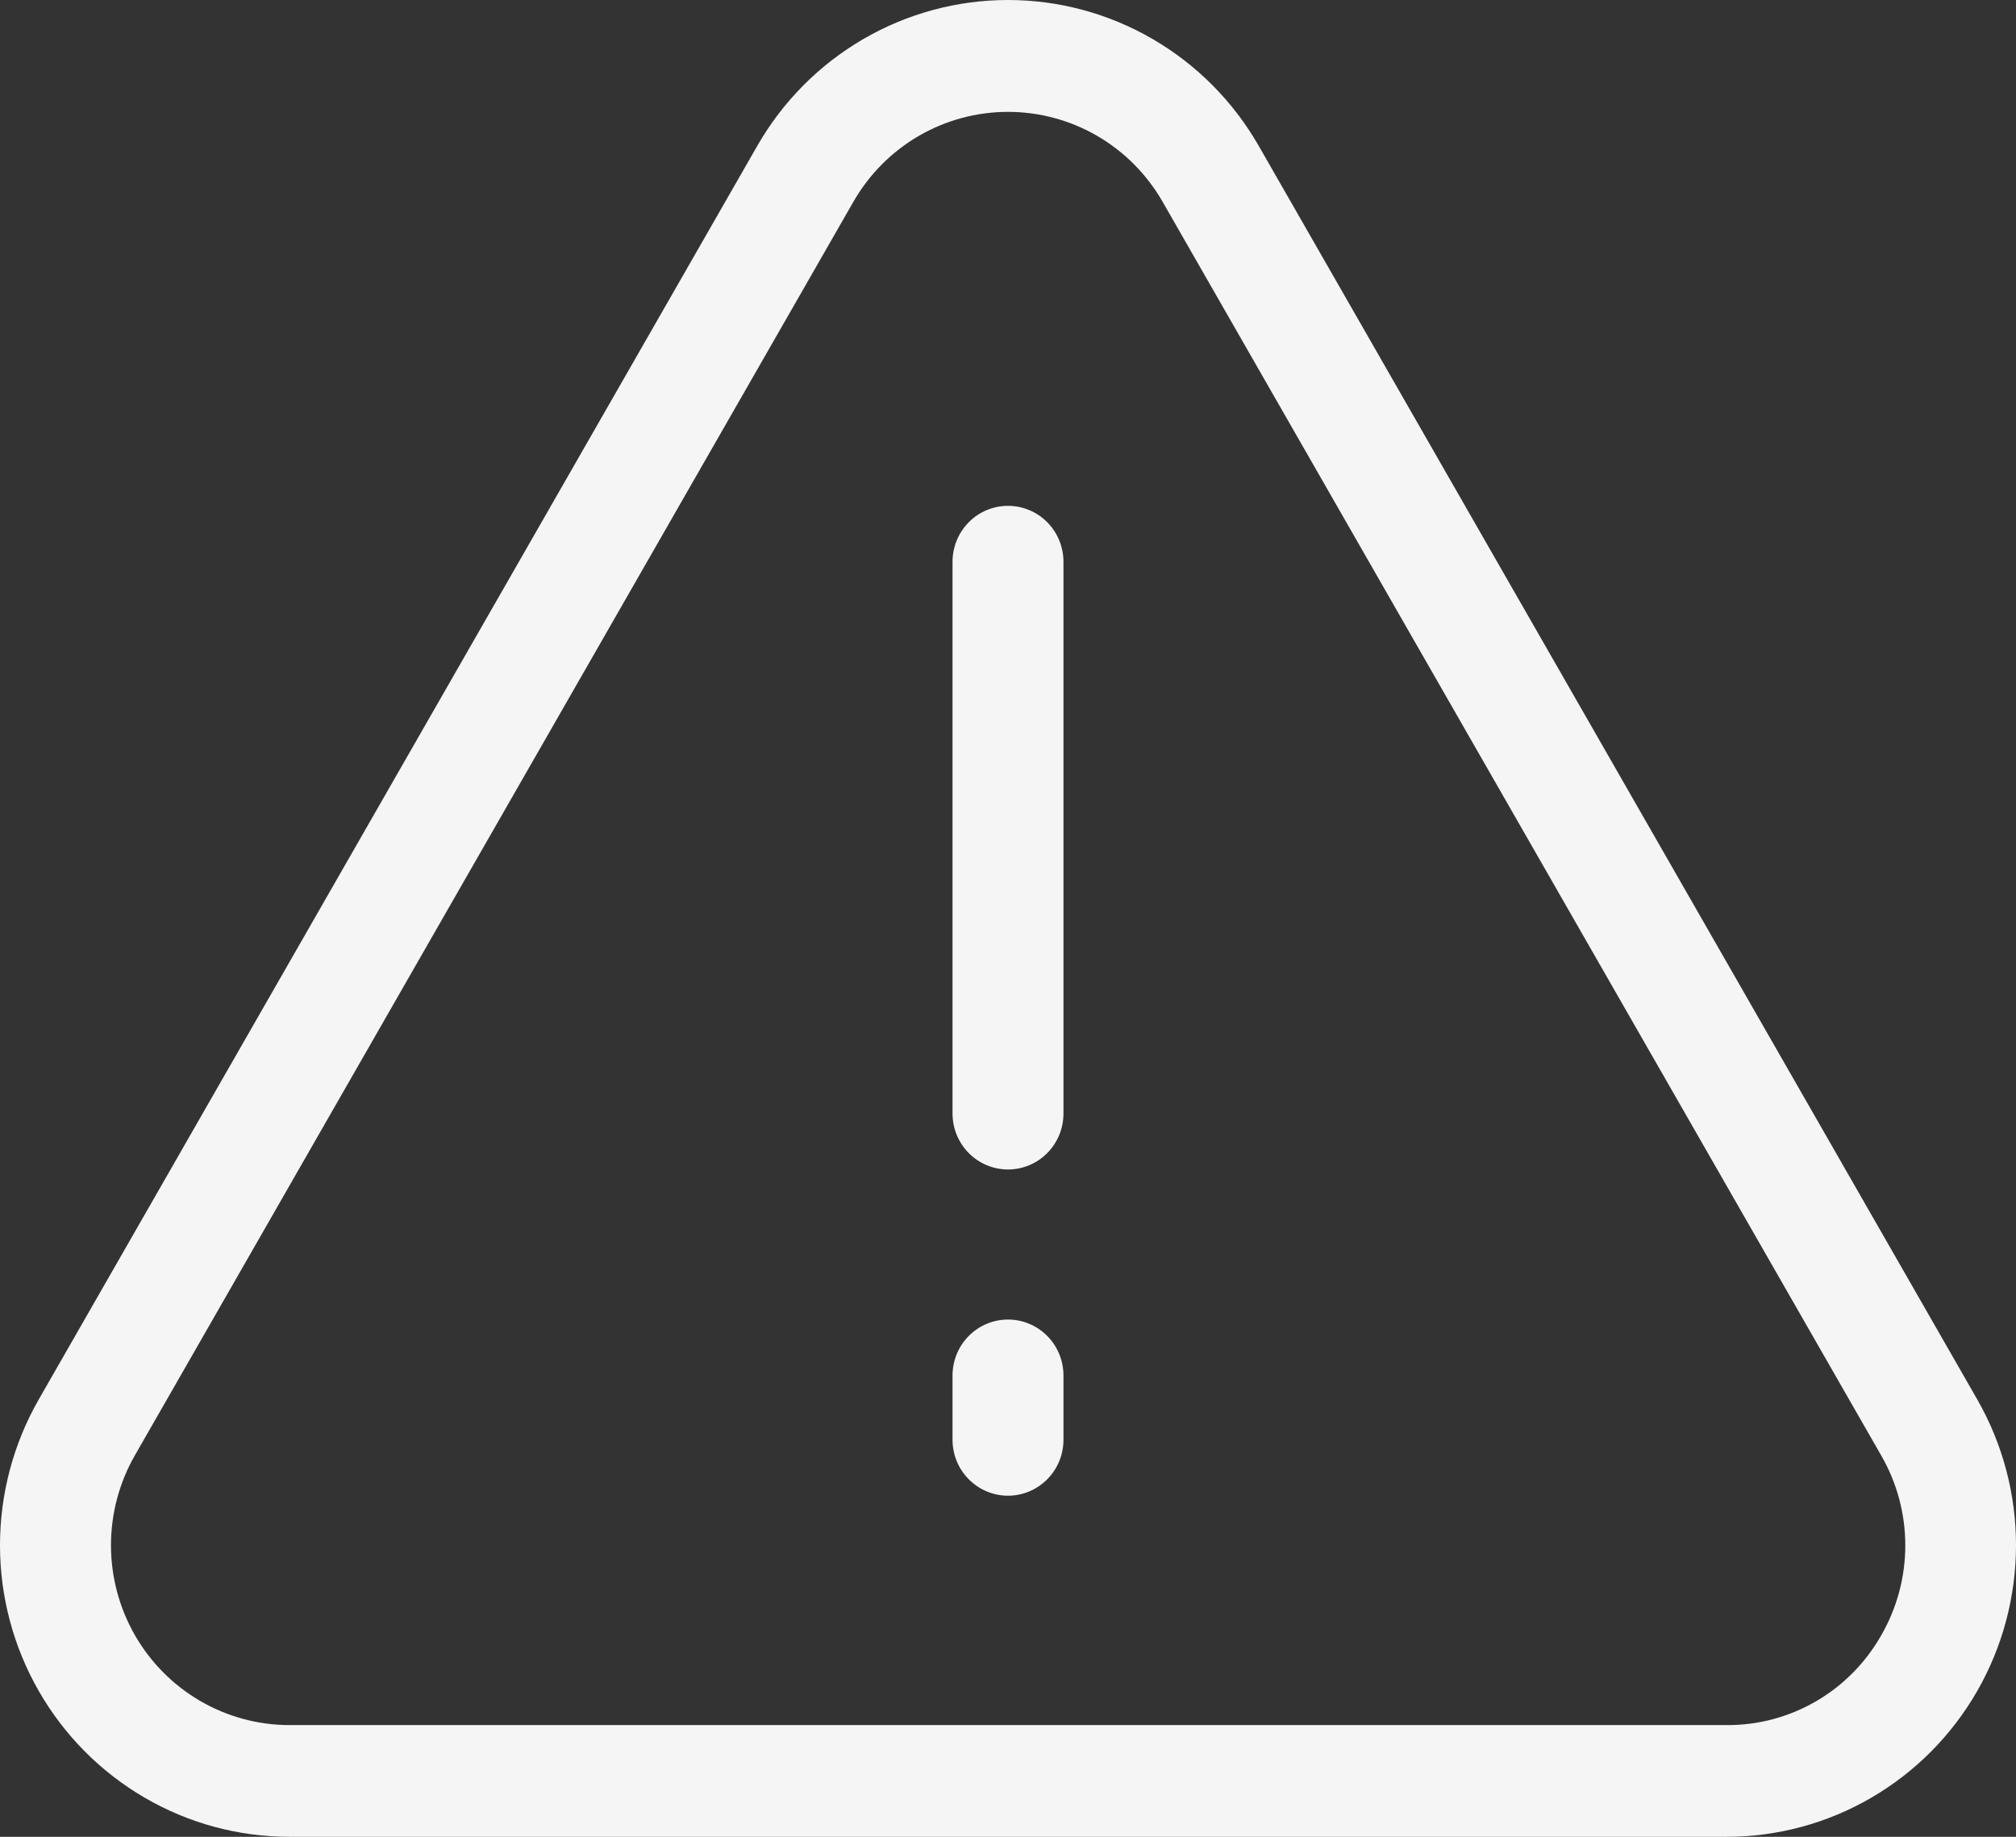 <svg width="45" height="41" viewBox="0 0 45 41" fill="none" xmlns="http://www.w3.org/2000/svg">
<rect x="0" y="0" width="45" height="41" fill="#333333" stroke="none"/>
<path d="M44.137 31.241L28.095 3.253C27.528 2.264 26.712 1.443 25.73 0.872C24.748 0.301 23.634 0 22.5 0C21.366 0 20.252 0.301 19.27 0.872C18.288 1.443 17.472 2.264 16.905 3.253L0.863 31.241C0.297 32.23 -0 33.352 5.96036e-07 34.494C0 35.636 0.299 36.758 0.866 37.746C1.433 38.735 2.248 39.556 3.23 40.127C4.211 40.699 5.325 40.999 6.458 41H38.542C39.675 40.999 40.789 40.699 41.77 40.127C42.752 39.556 43.567 38.735 44.134 37.746C44.701 36.758 44.999 35.636 45 34.494C45.001 33.352 44.703 32.23 44.137 31.241ZM41.991 36.503C41.644 37.115 41.142 37.623 40.536 37.975C39.93 38.327 39.242 38.511 38.542 38.506H6.458C5.759 38.505 5.073 38.319 4.468 37.967C3.863 37.615 3.361 37.108 3.011 36.499C2.662 35.889 2.478 35.198 2.477 34.494C2.477 33.79 2.66 33.098 3.009 32.488L19.051 4.5C19.401 3.891 19.904 3.385 20.509 3.033C21.115 2.682 21.801 2.497 22.5 2.497C23.199 2.497 23.885 2.682 24.491 3.033C25.096 3.385 25.599 3.891 25.949 4.5L41.991 32.488C42.343 33.097 42.529 33.79 42.529 34.495C42.529 35.201 42.343 35.893 41.991 36.503ZM23.738 12.538V24.857C23.738 25.188 23.607 25.505 23.375 25.739C23.143 25.973 22.828 26.104 22.5 26.104C22.172 26.104 21.857 25.973 21.625 25.739C21.393 25.505 21.262 25.188 21.262 24.857V12.538C21.262 12.207 21.393 11.89 21.625 11.656C21.857 11.422 22.172 11.291 22.5 11.291C22.828 11.291 23.143 11.422 23.375 11.656C23.607 11.89 23.738 12.207 23.738 12.538ZM23.738 30.701V32.139C23.738 32.47 23.607 32.787 23.375 33.02C23.143 33.254 22.828 33.386 22.5 33.386C22.172 33.386 21.857 33.254 21.625 33.02C21.393 32.787 21.262 32.47 21.262 32.139V30.701C21.262 30.37 21.393 30.053 21.625 29.819C21.857 29.585 22.172 29.454 22.5 29.454C22.828 29.454 23.143 29.585 23.375 29.819C23.607 30.053 23.738 30.37 23.738 30.701Z" fill="#F5F5F5"/>
</svg>
